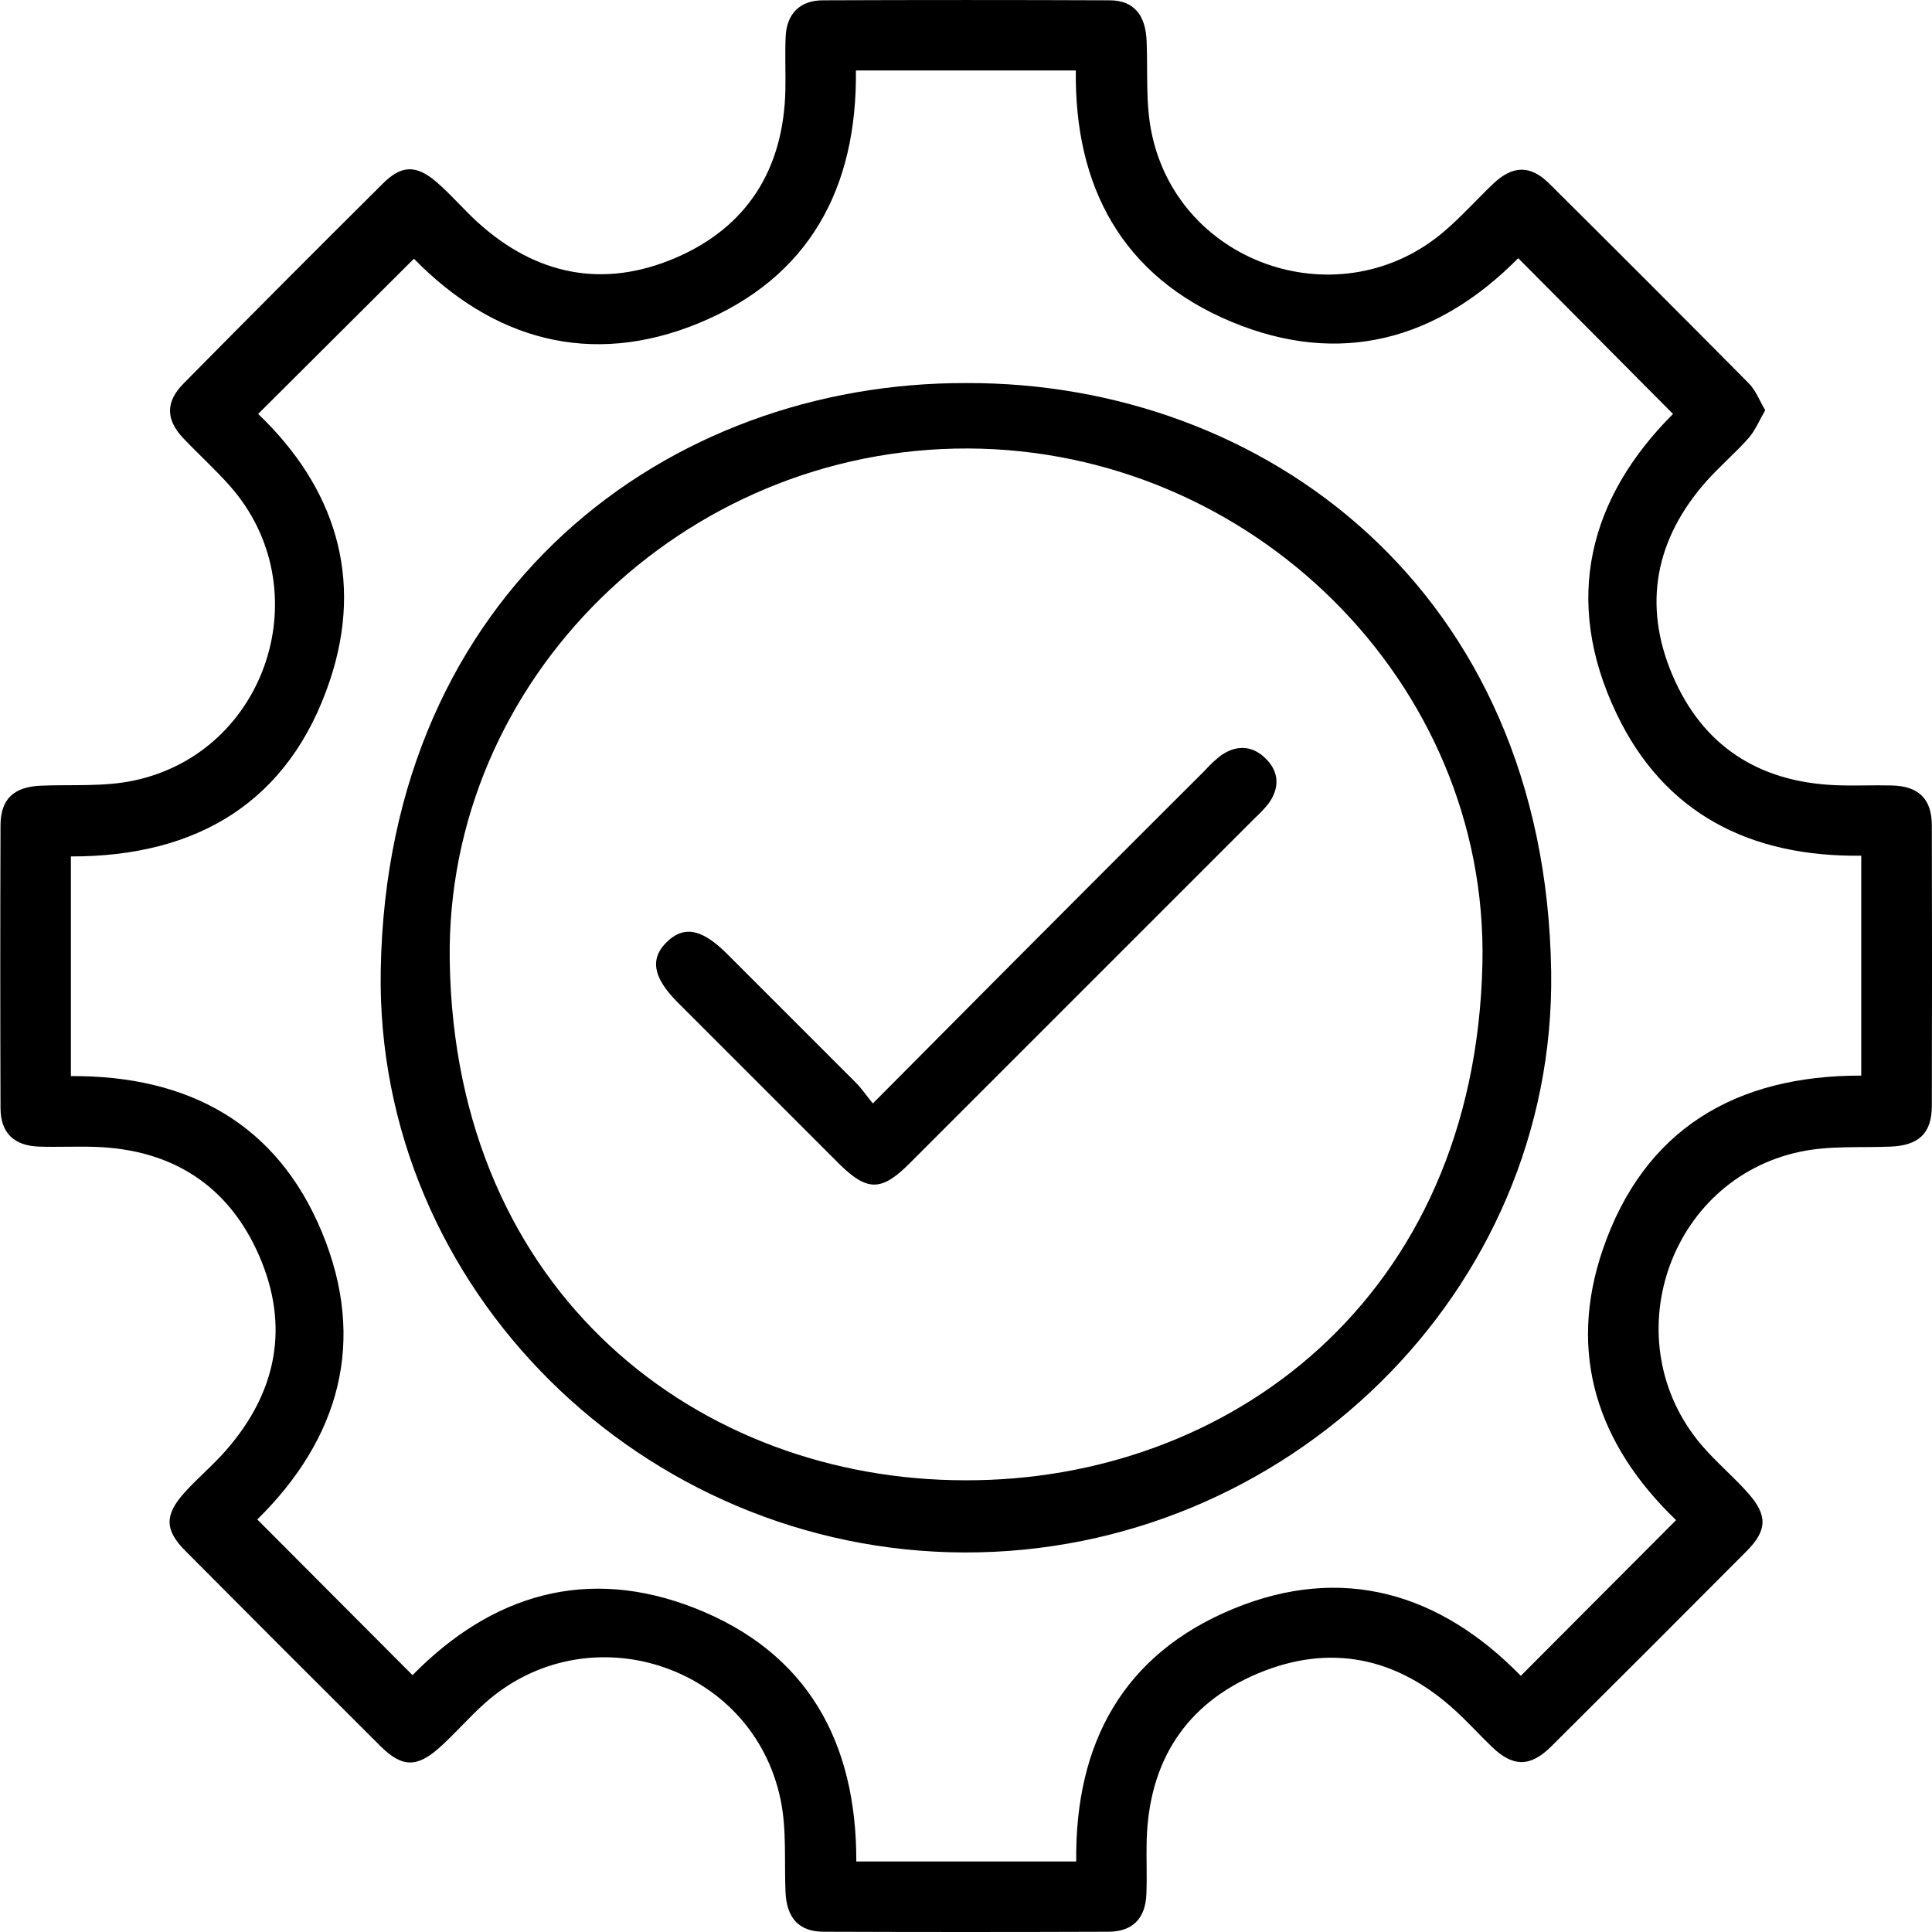 <svg xmlns="http://www.w3.org/2000/svg" id="Layer_1" data-name="Layer 1" viewBox="0 0 448.06 448.07"><path d="M409.38,95.14c-1.35,2.32-2.29,4.66-3.85,6.44-3.08,3.5-6.68,6.54-9.77,10-11.81,13.34-14.88,28.58-7.89,45s20,24.79,37.88,25.52c4.33.18,8.67-.05,13,.06,6.24.16,9.25,3.11,9.27,9.28q.09,32.51,0,65c0,6.41-3.06,9.23-9.61,9.48-7,.28-14.13-.25-20.87,1.17-30.81,6.47-43.34,44.15-22.87,68.11,3.35,3.91,7.36,7.25,10.77,11.12,4.55,5.14,4.41,8.61-.4,13.44Q382.47,382.45,359.78,405c-4.88,4.86-8.89,4.84-13.79.12-2.88-2.78-5.57-5.75-8.52-8.45-13.47-12.33-29-15.61-45.77-8.56s-25.28,20.46-25.77,38.75c-.11,4.16.11,8.34-.07,12.5C265.62,445,262.59,448,257,448q-33,.12-66,0c-5.73,0-8.57-3.21-8.83-9.21-.3-7.14.3-14.47-1.13-21.38-6.49-31.42-44.78-43.76-68.66-22.36-3.59,3.22-6.76,6.91-10.34,10.14-5.35,4.83-8.81,4.73-13.81-.24Q65.54,382.36,43,359.68c-4.78-4.8-4.9-8.27-.3-13.42,3.11-3.48,6.75-6.47,9.8-10,11.7-13.43,14.71-28.69,7.62-45s-20.18-24.68-38-25.28c-4.33-.15-8.67.08-13-.06-5.91-.19-9-3.19-9-9q-.11-32.75,0-65.5c0-6.11,3.09-8.95,9.36-9.21,7.14-.3,14.47.29,21.38-1.15,31.13-6.45,43.51-44.54,22.46-68.36-3.42-3.87-7.28-7.34-10.83-11.09-4.08-4.31-4.11-8.46.1-12.69Q65.59,65.62,88.83,42.53c4.25-4.22,7.65-4.36,12.29-.41,3.41,2.91,6.32,6.4,9.65,9.42,13.52,12.28,29.12,15.43,45.82,8.3s25.13-20.63,25.55-38.91c.09-4.17-.13-8.34.07-12.5.26-5.27,3.33-8.34,8.62-8.36q33.25-.13,66.5,0c5.59,0,8.35,3.37,8.59,9.45.29,7.14-.28,14.47,1.17,21.38,6.44,30.86,44.19,43.26,68.05,22.58,3.9-3.37,7.36-7.24,11.1-10.81,4.56-4.35,8.66-4.46,13.07-.08q23.24,23.07,46.29,46.34C407.15,90.5,408,92.78,409.38,95.14Zm-20.67,257.4c-18.26-17.54-25.24-38.67-17-62.75,9.56-27.93,30.88-40.41,59.94-40.34v-51c-25.79.32-45.72-9.78-56.78-33C362.28,139.05,368.62,115.36,388,96L352.1,59.88c-18.7,18.91-41.3,25.29-66.6,14.71s-36.34-31.35-36-58.25h-51c.29,27.38-10.88,48-36.27,58.53S114.11,78.57,96,60L59.87,96c17.67,16.89,24.62,37.93,16.64,61.8C67.1,186,45.69,198.69,16.44,198.62v50.94c27.33-.15,47.82,11.07,58.23,36.23,10.48,25.32,4,47.9-15,66.6l36,36.1c18.31-18.65,40.45-25.41,65.58-15.5,26,10.26,37.41,31.05,37.34,58.71h51c-.3-27.43,10.89-48,36.3-58.54s48.13-3.67,66.81,15.49Z"></path><path d="M224.18,88.84c68.79-.22,134.25,47.84,135.56,136.49,1.1,74.27-61.4,134.93-136.11,134.71C149.15,359.82,87,299,88.3,225,89.81,136.91,154.85,88.58,224.18,88.84ZM223.8,343.3c60.93.21,118.37-41.93,120-120,1.34-65.1-53.57-119.06-119.29-119.29-66-.23-121.25,53.48-120.21,118.85C105.52,300.43,162.47,343.29,223.8,343.3Z"></path><path d="M202.43,255.9c14.52-14.6,28.24-28.42,42-42.21q17.47-17.52,35-35a30,30,0,0,1,3.63-3.42c3.59-2.53,7.28-2.48,10.44.62s3.31,6.78.74,10.4a27.85,27.85,0,0,1-3.06,3.28l-80.22,80.22c-6.62,6.62-9.88,6.58-16.62-.15l-37.11-37.11c-5.8-5.8-6.59-10.18-2.56-14.08s8.2-3,14.09,2.91q15,15,30,30C199.92,252.59,200.87,254,202.43,255.9Z"></path></svg>